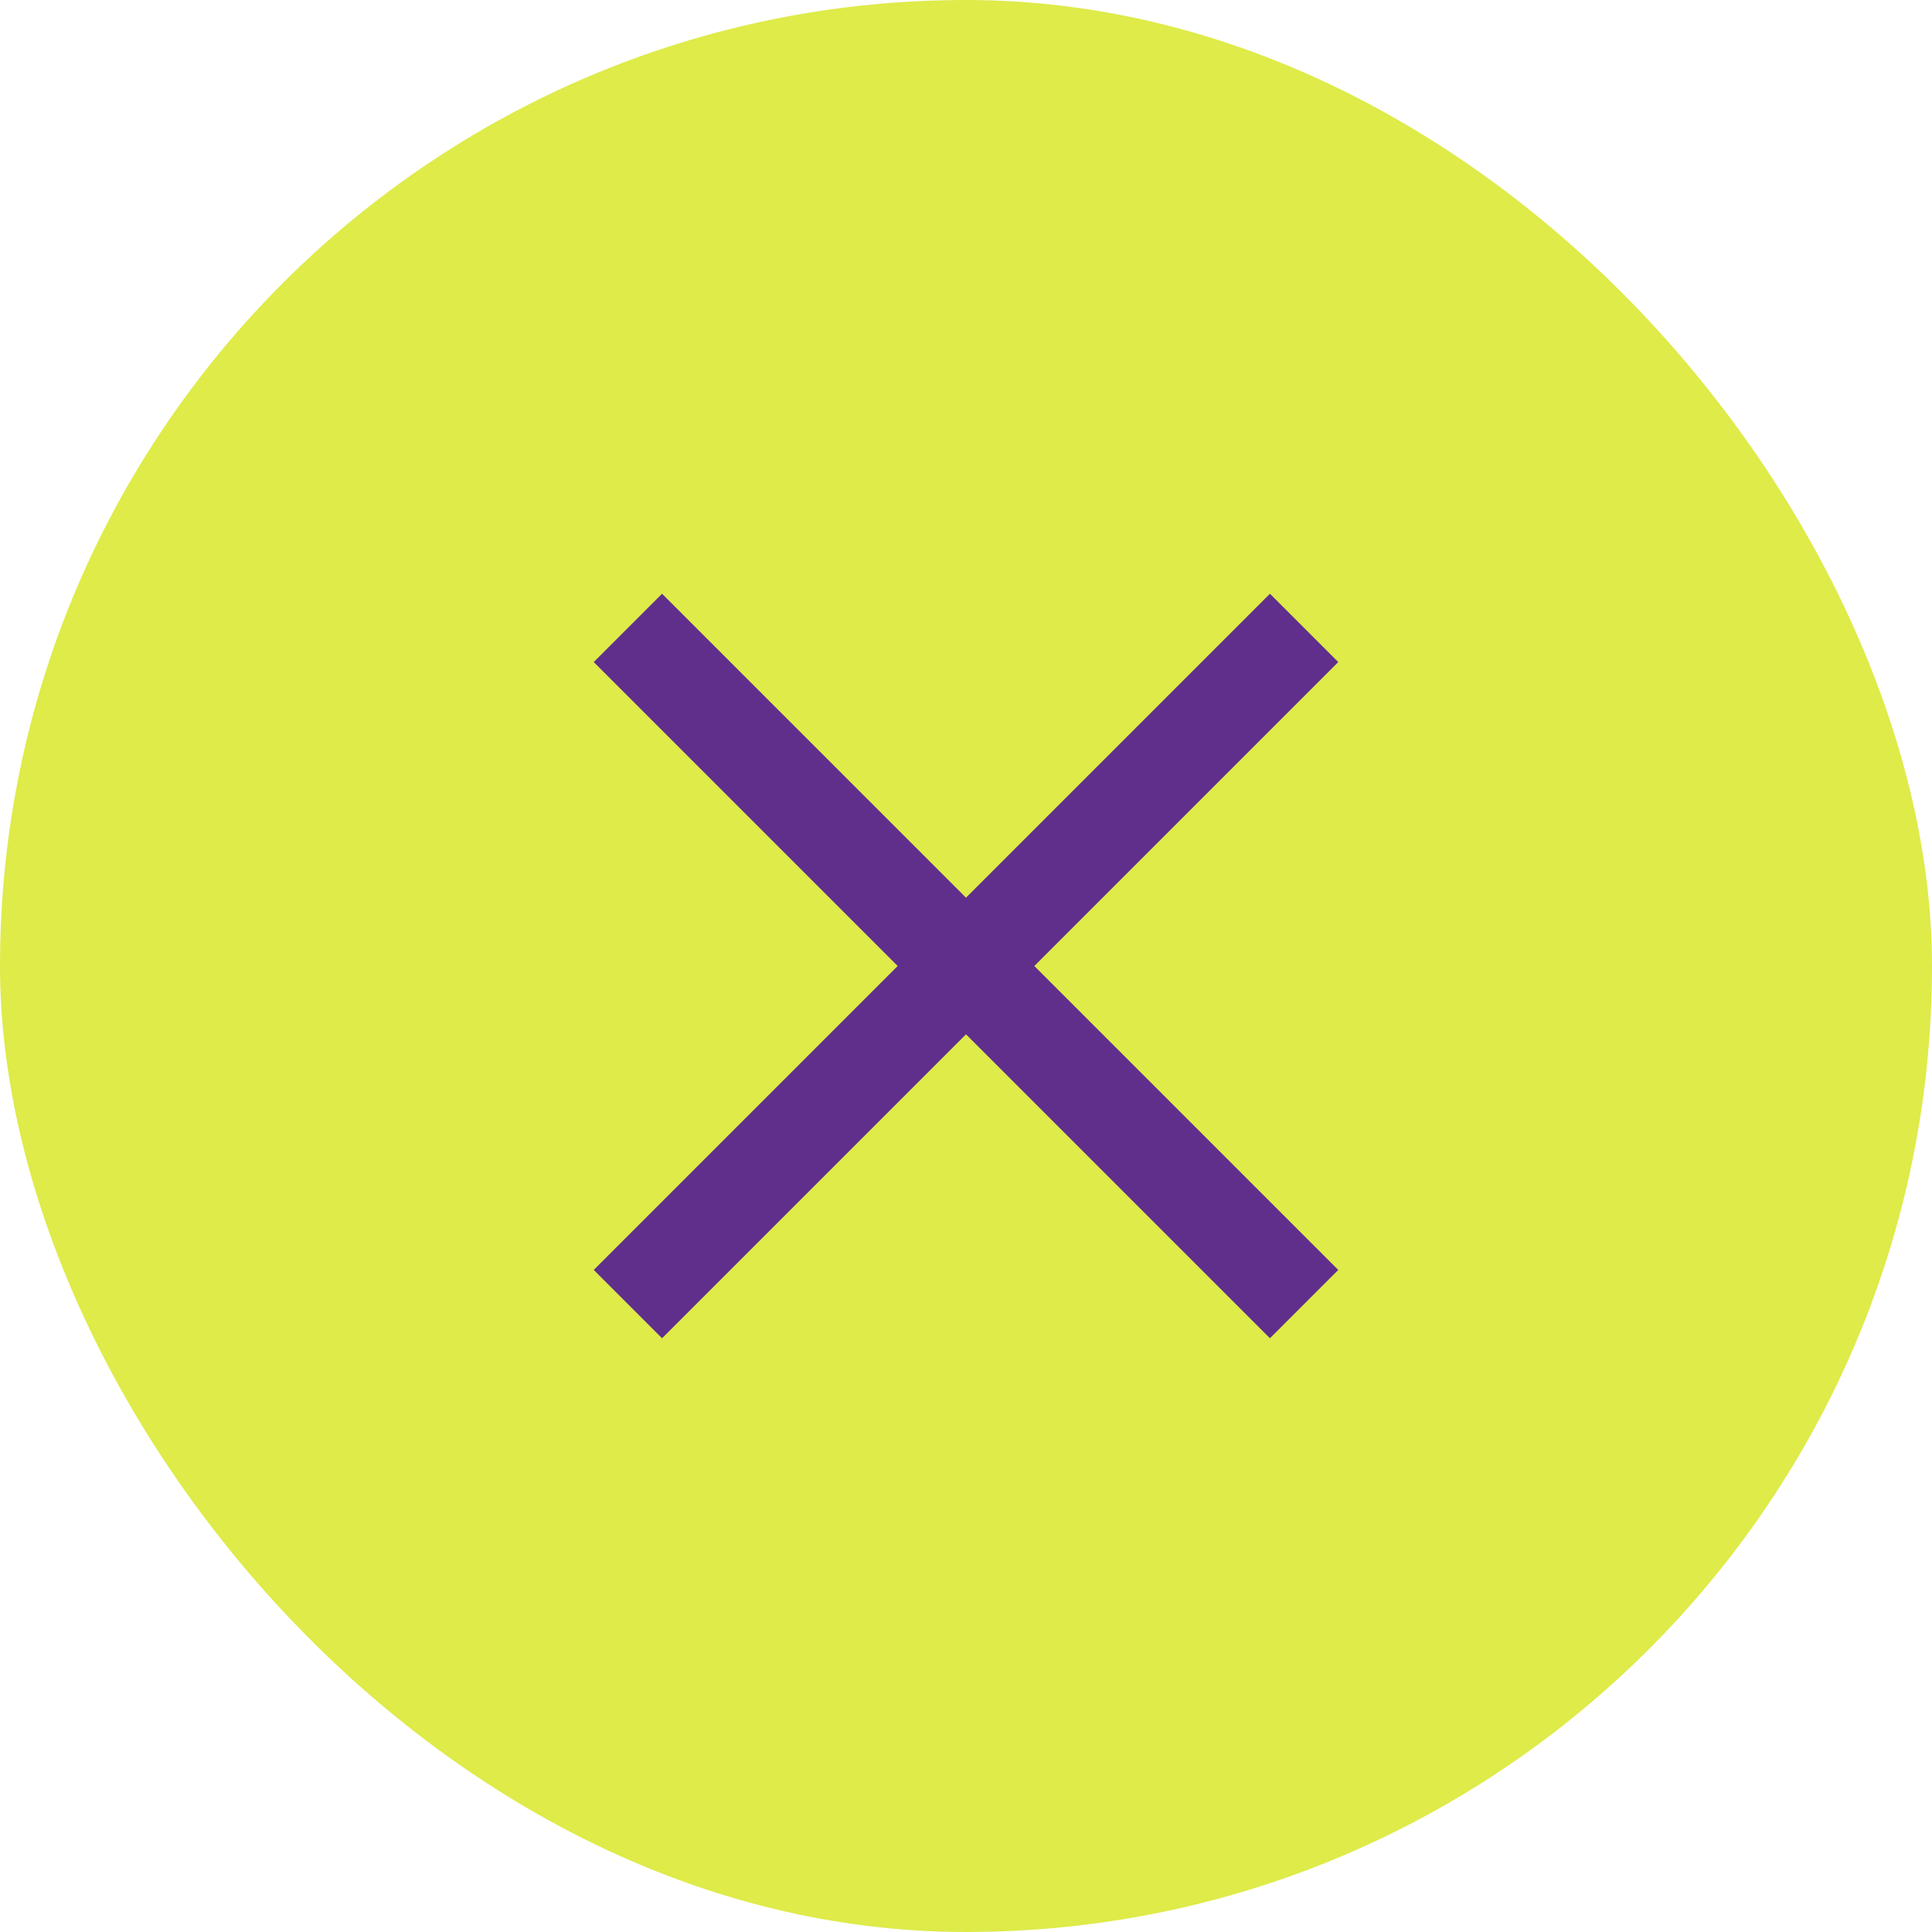 <?xml version="1.0" encoding="UTF-8"?> <svg xmlns="http://www.w3.org/2000/svg" width="40" height="40" viewBox="0 0 40 40" fill="none"><rect width="40" height="40" rx="20" fill="#DEEB49"></rect><path d="M13 13L27 27" stroke="#602F8C" stroke-width="2"></path><path d="M27 13L13 27" stroke="#602F8C" stroke-width="2"></path></svg> 